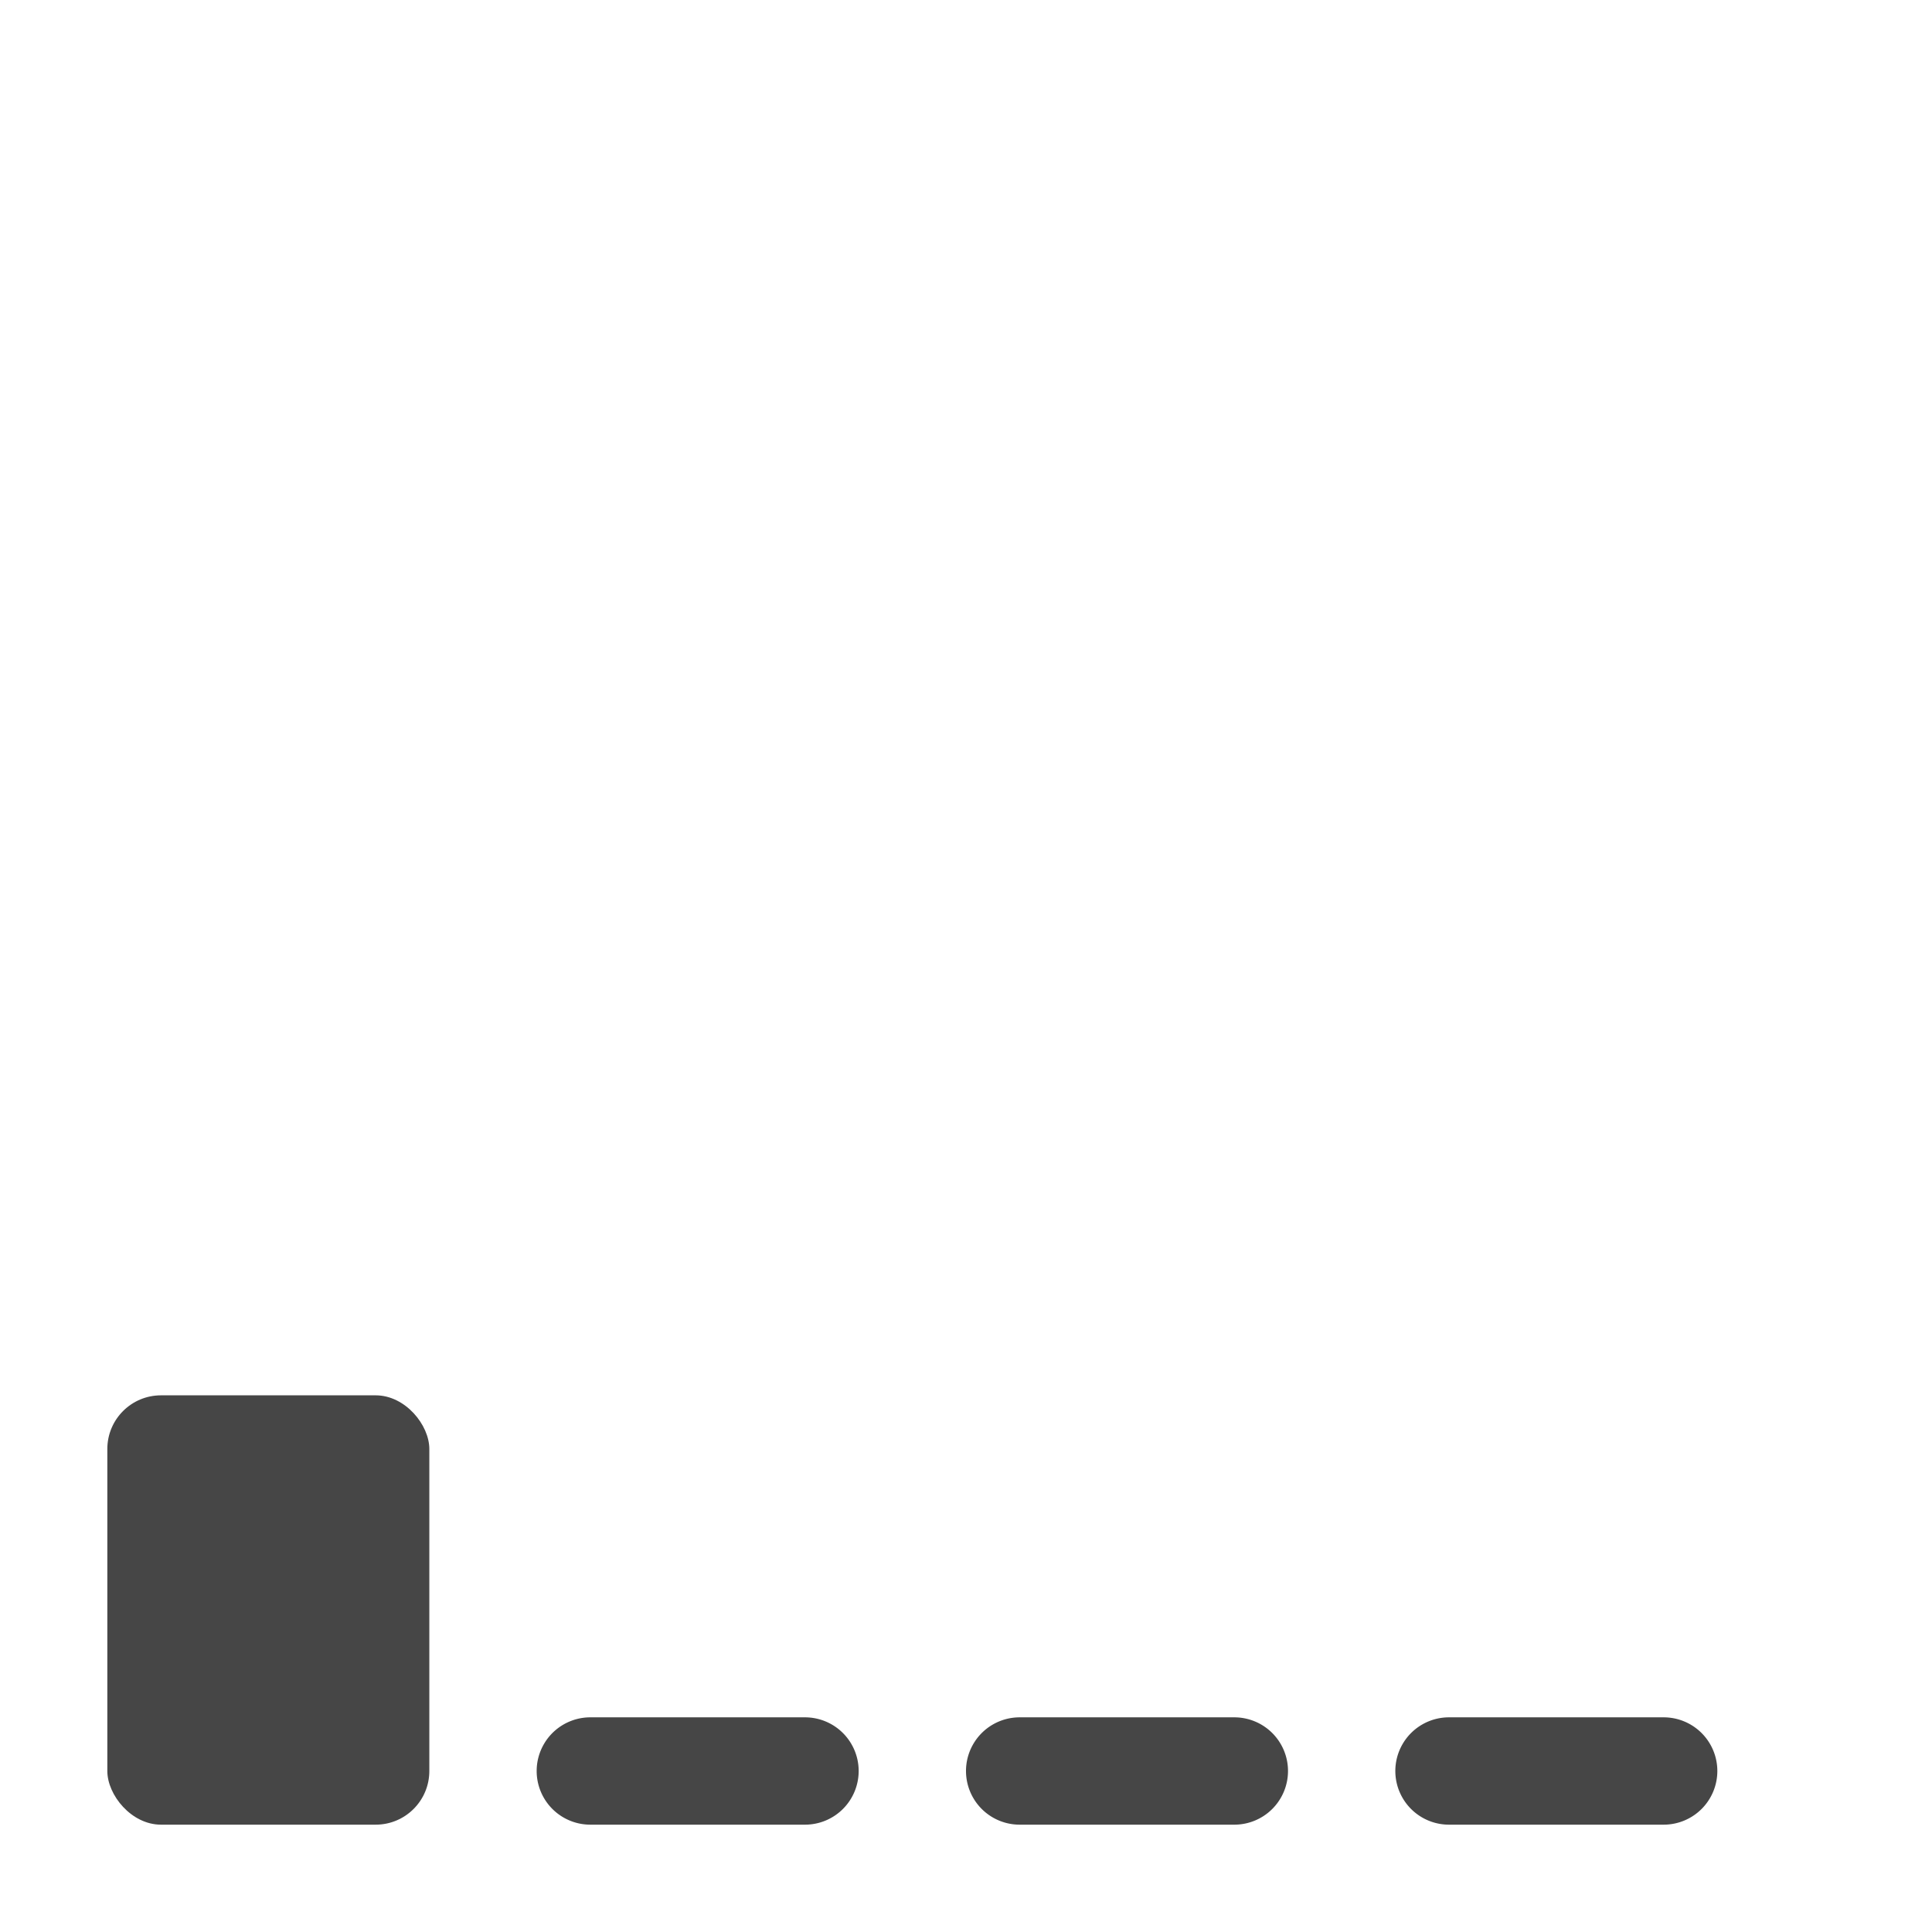 <svg xmlns="http://www.w3.org/2000/svg" height="18" viewBox="0 0 18 18" width="18">
  <defs>
    <style>
      .fill {
        fill: #464646;
      }
    </style>
  </defs>
  <title>S ConfidenceOne 18 N</title>
  <rect id="Canvas" fill="#ff13dc" opacity="0" width="18" height="18" /><rect class="fill" height="4" rx="0.5" width="3" x="1" y="13" />
  <path class="fill" d="M8,16.5a.5.5,0,0,1-.5.5h-2a.5.5,0,0,1,0-1h2A.5.5,0,0,1,8,16.5Z" />
  <path class="fill" d="M12,16.5a.5.5,0,0,1-.5.5h-2a.5.5,0,0,1,0-1h2A.5.5,0,0,1,12,16.5Z" />
  <path class="fill" d="M16,16.5a.5.5,0,0,1-.5.5h-2a.5.5,0,0,1,0-1h2A.5.5,0,0,1,16,16.5Z" />
</svg>